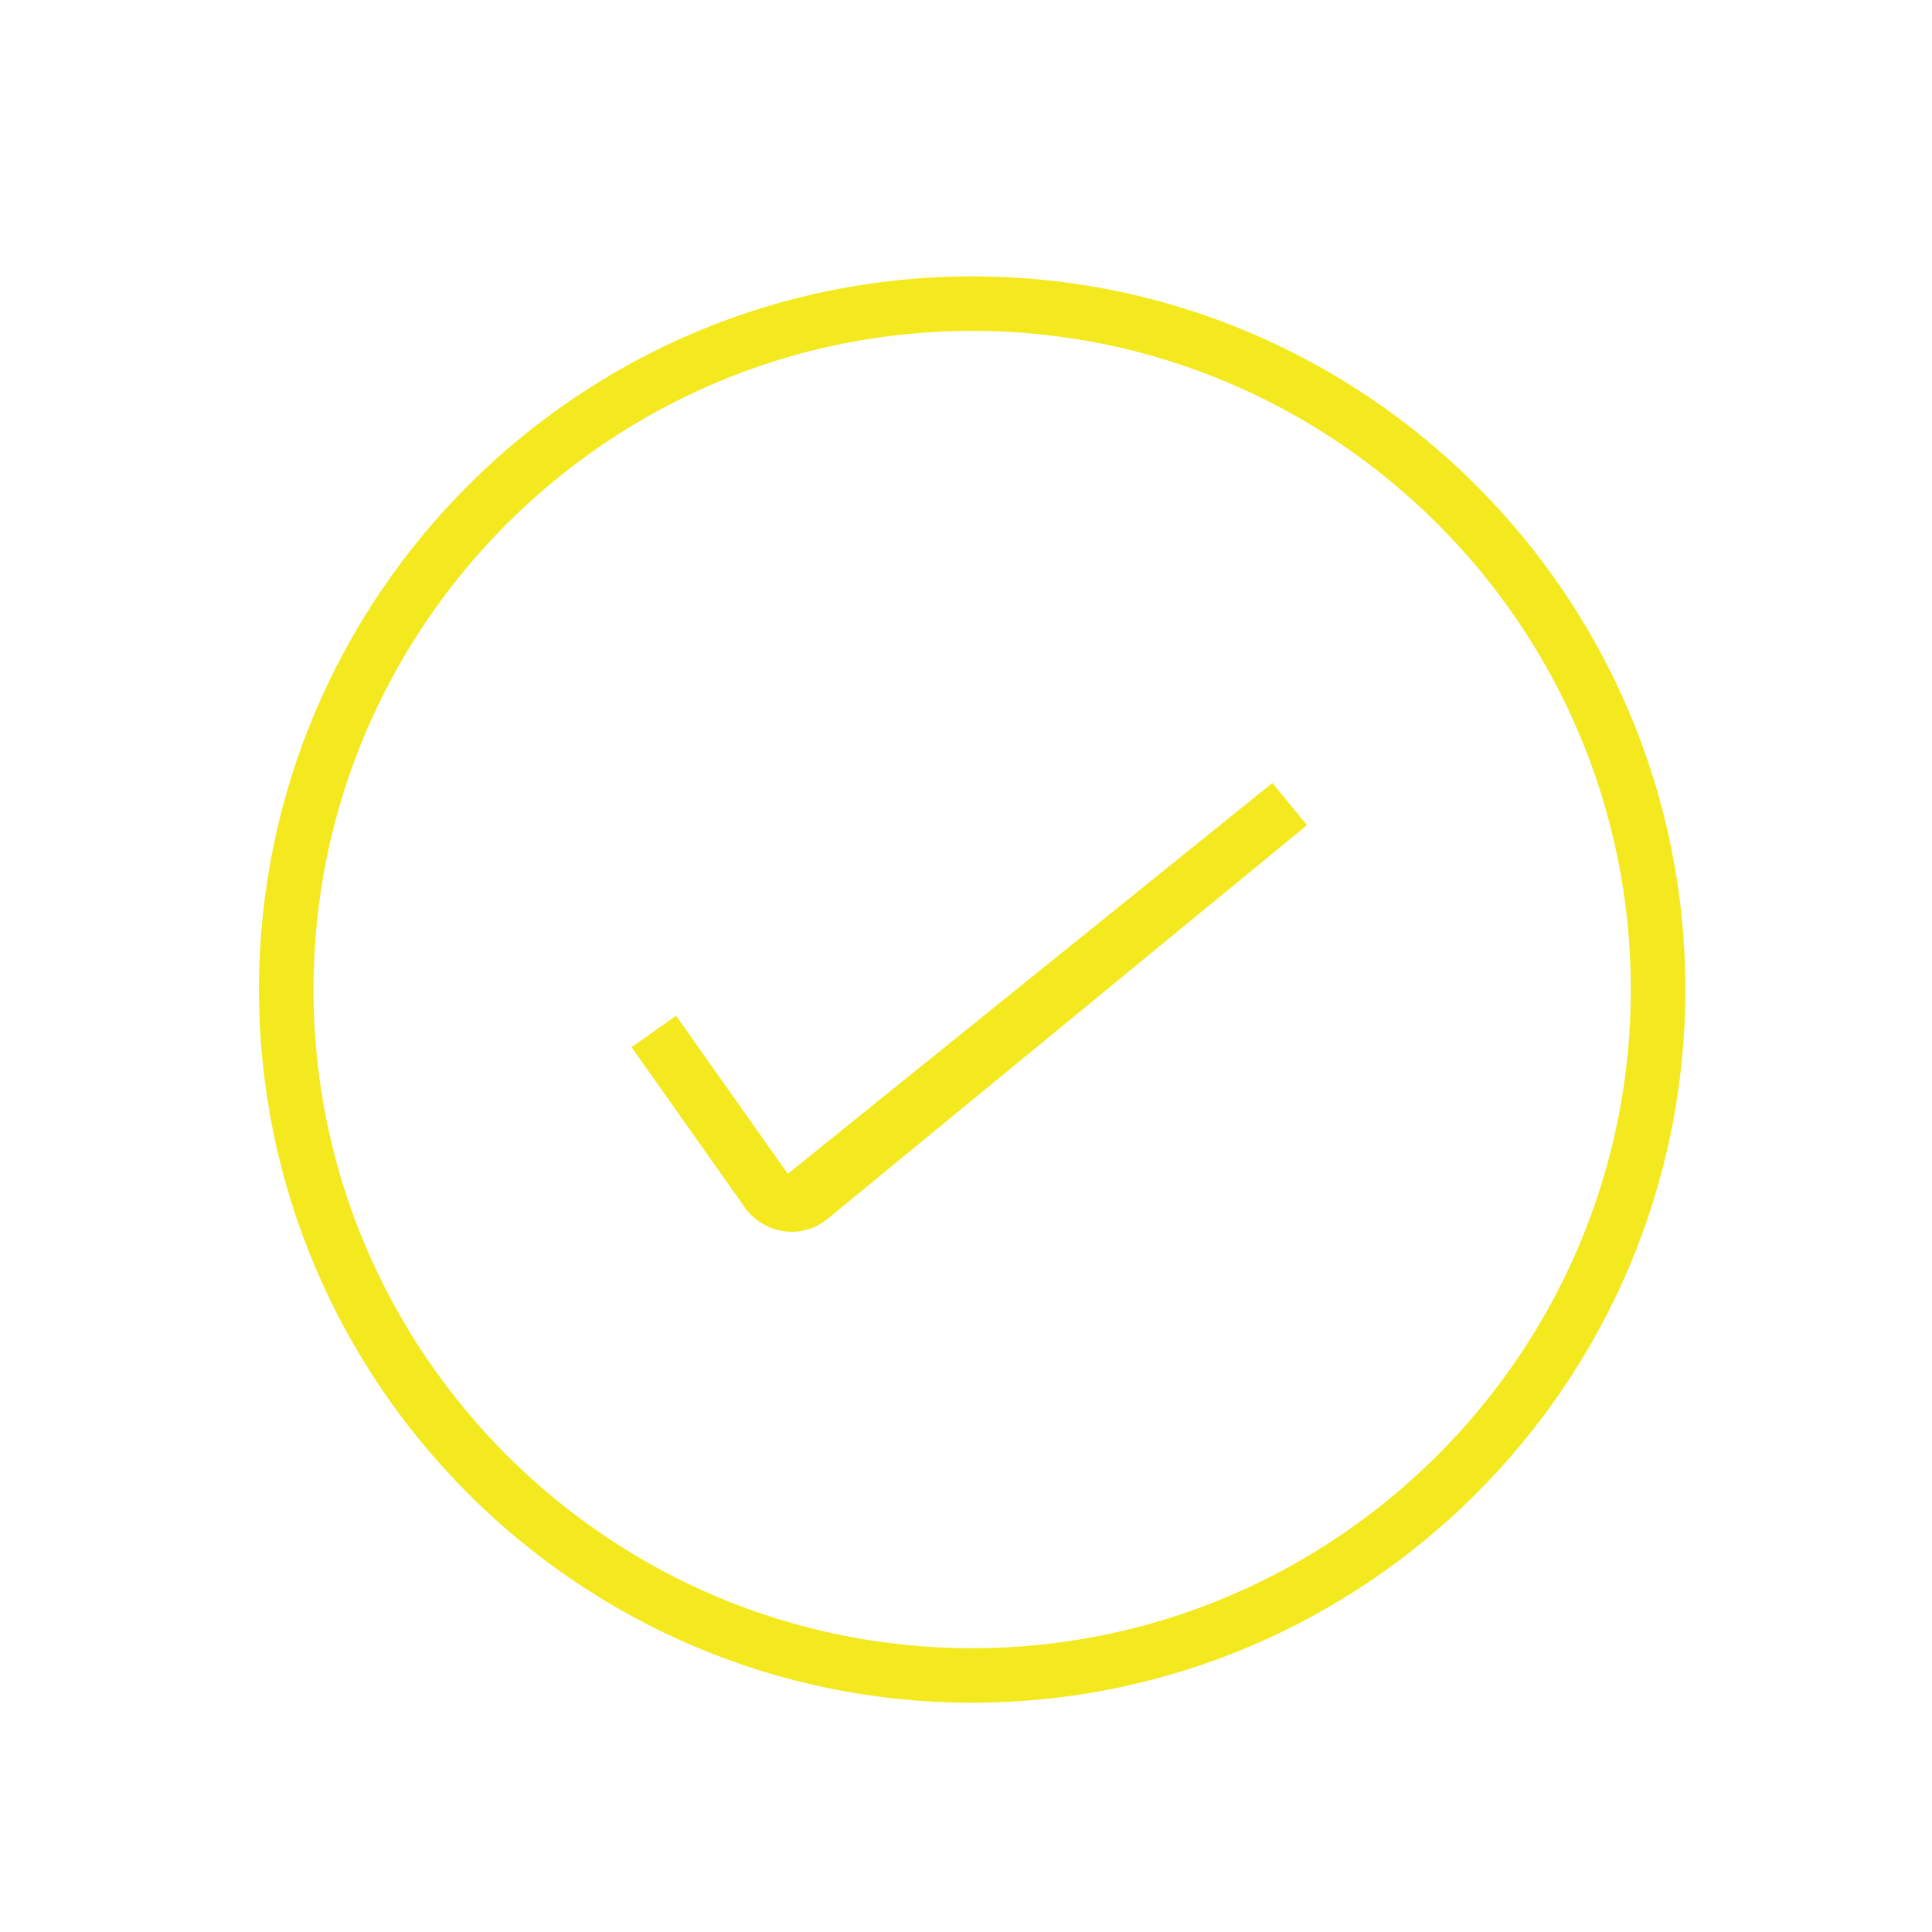 <svg xmlns="http://www.w3.org/2000/svg" id="Layer_1" viewBox="0 0 110 110"><path d="M55.35,96.947c-22.391,0-40.605-18.217-40.605-40.607S32.959,15.734,55.35,15.734s40.607,18.215,40.607,40.605-18.217,40.607-40.607,40.607ZM55.35,18.839c-20.679,0-37.501,16.822-37.501,37.501s16.822,37.503,37.501,37.503,37.503-16.822,37.503-37.503-16.824-37.501-37.503-37.501Z" fill="#f3e91e"></path><path d="M45.069,70.135c-.172,0-.342-.014-.513-.042-.93-.152-1.761-.712-2.282-1.534l-6.315-8.936,2.535-1.791,6.359,9.001,27.592-22.253,1.969,2.401-27.309,22.427c-.584.475-1.304.728-2.036.728Z" fill="#f3e91e"></path></svg>